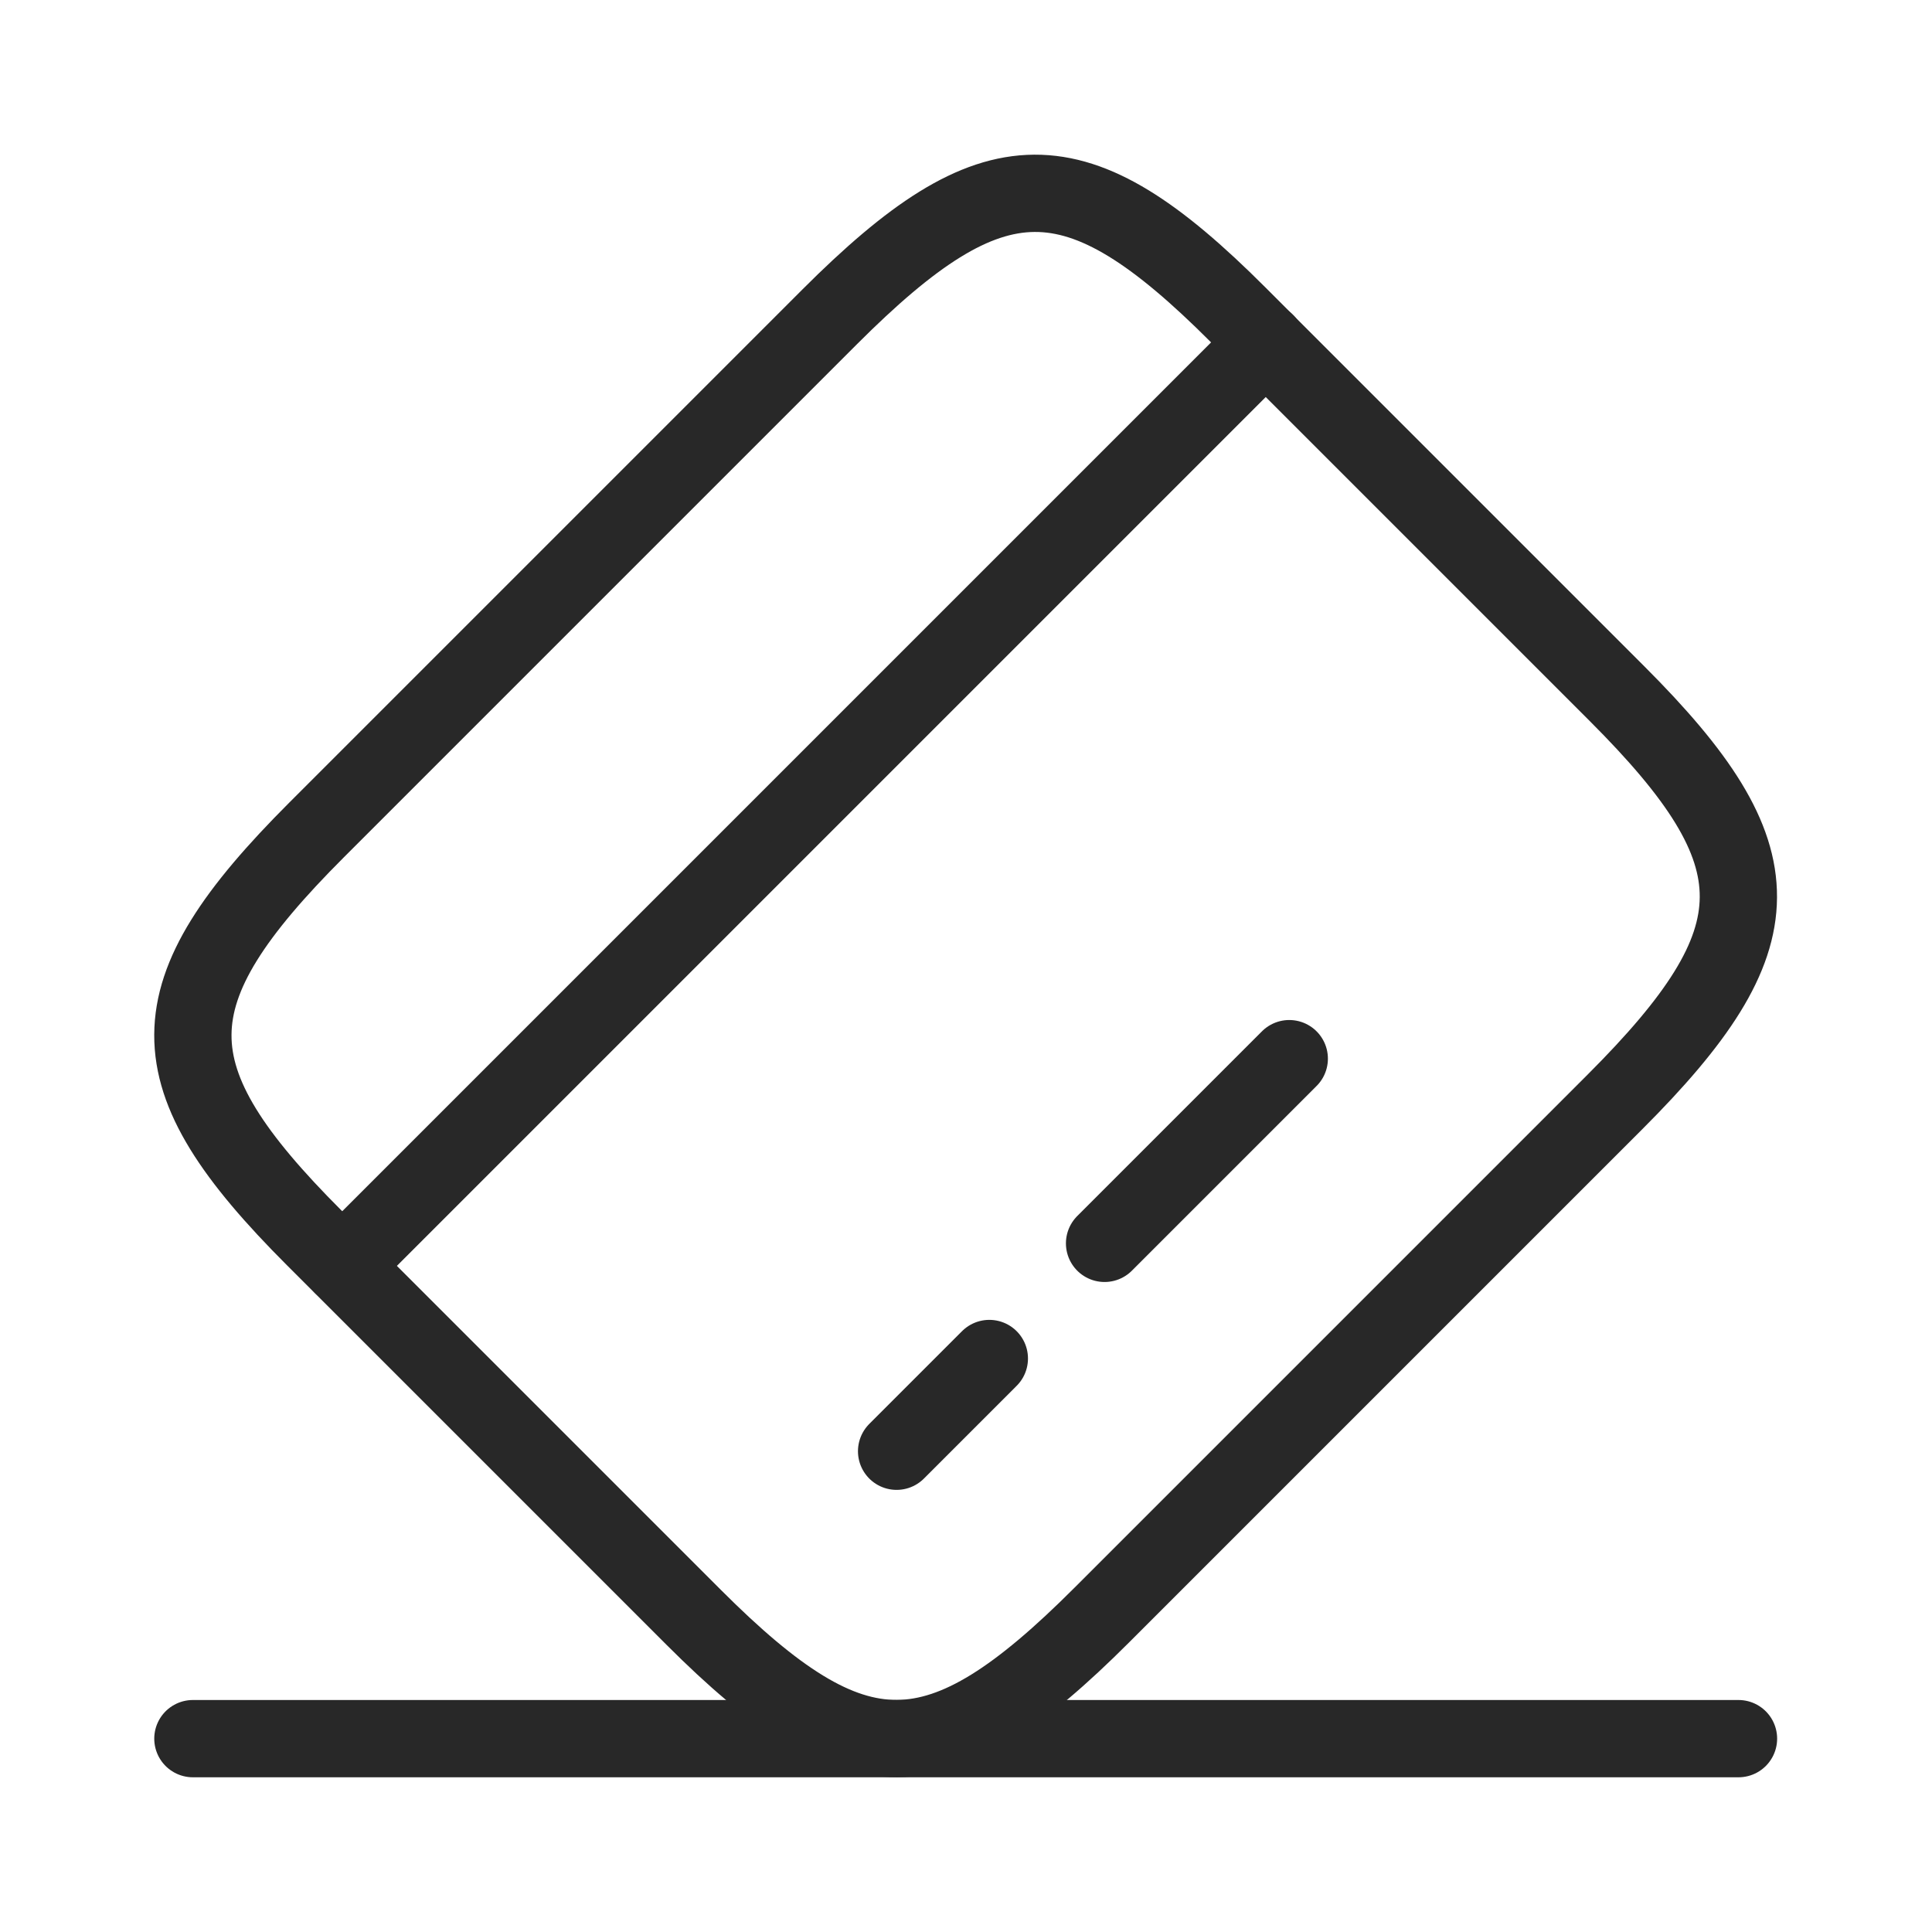 <svg width="25" height="25" viewBox="0 0 25 25" fill="none" xmlns="http://www.w3.org/2000/svg">
<path d="M4.43 16.379L16.38 4.429" stroke="#282828" stroke-miterlimit="10" stroke-linecap="round" stroke-linejoin="round"/>
<path d="M11.602 18.779L12.802 17.579" stroke="#282828" stroke-miterlimit="10" stroke-linecap="round" stroke-linejoin="round"/>
<path d="M14.293 16.089L16.683 13.699" stroke="#282828" stroke-miterlimit="10" stroke-linecap="round" stroke-linejoin="round"/>
<path d="M4.097 10.739L10.737 4.099C12.857 1.979 13.917 1.969 16.017 4.069L20.927 8.979C23.027 11.079 23.017 12.139 20.897 14.259L14.257 20.899C12.137 23.019 11.077 23.029 8.977 20.929L4.067 16.019C1.967 13.919 1.967 12.869 4.097 10.739Z" stroke="#282828" stroke-linecap="round" stroke-linejoin="round"/>
<path d="M2.496 22.498H22.496" stroke="#282828" stroke-linecap="round" stroke-linejoin="round"/>
</svg>
